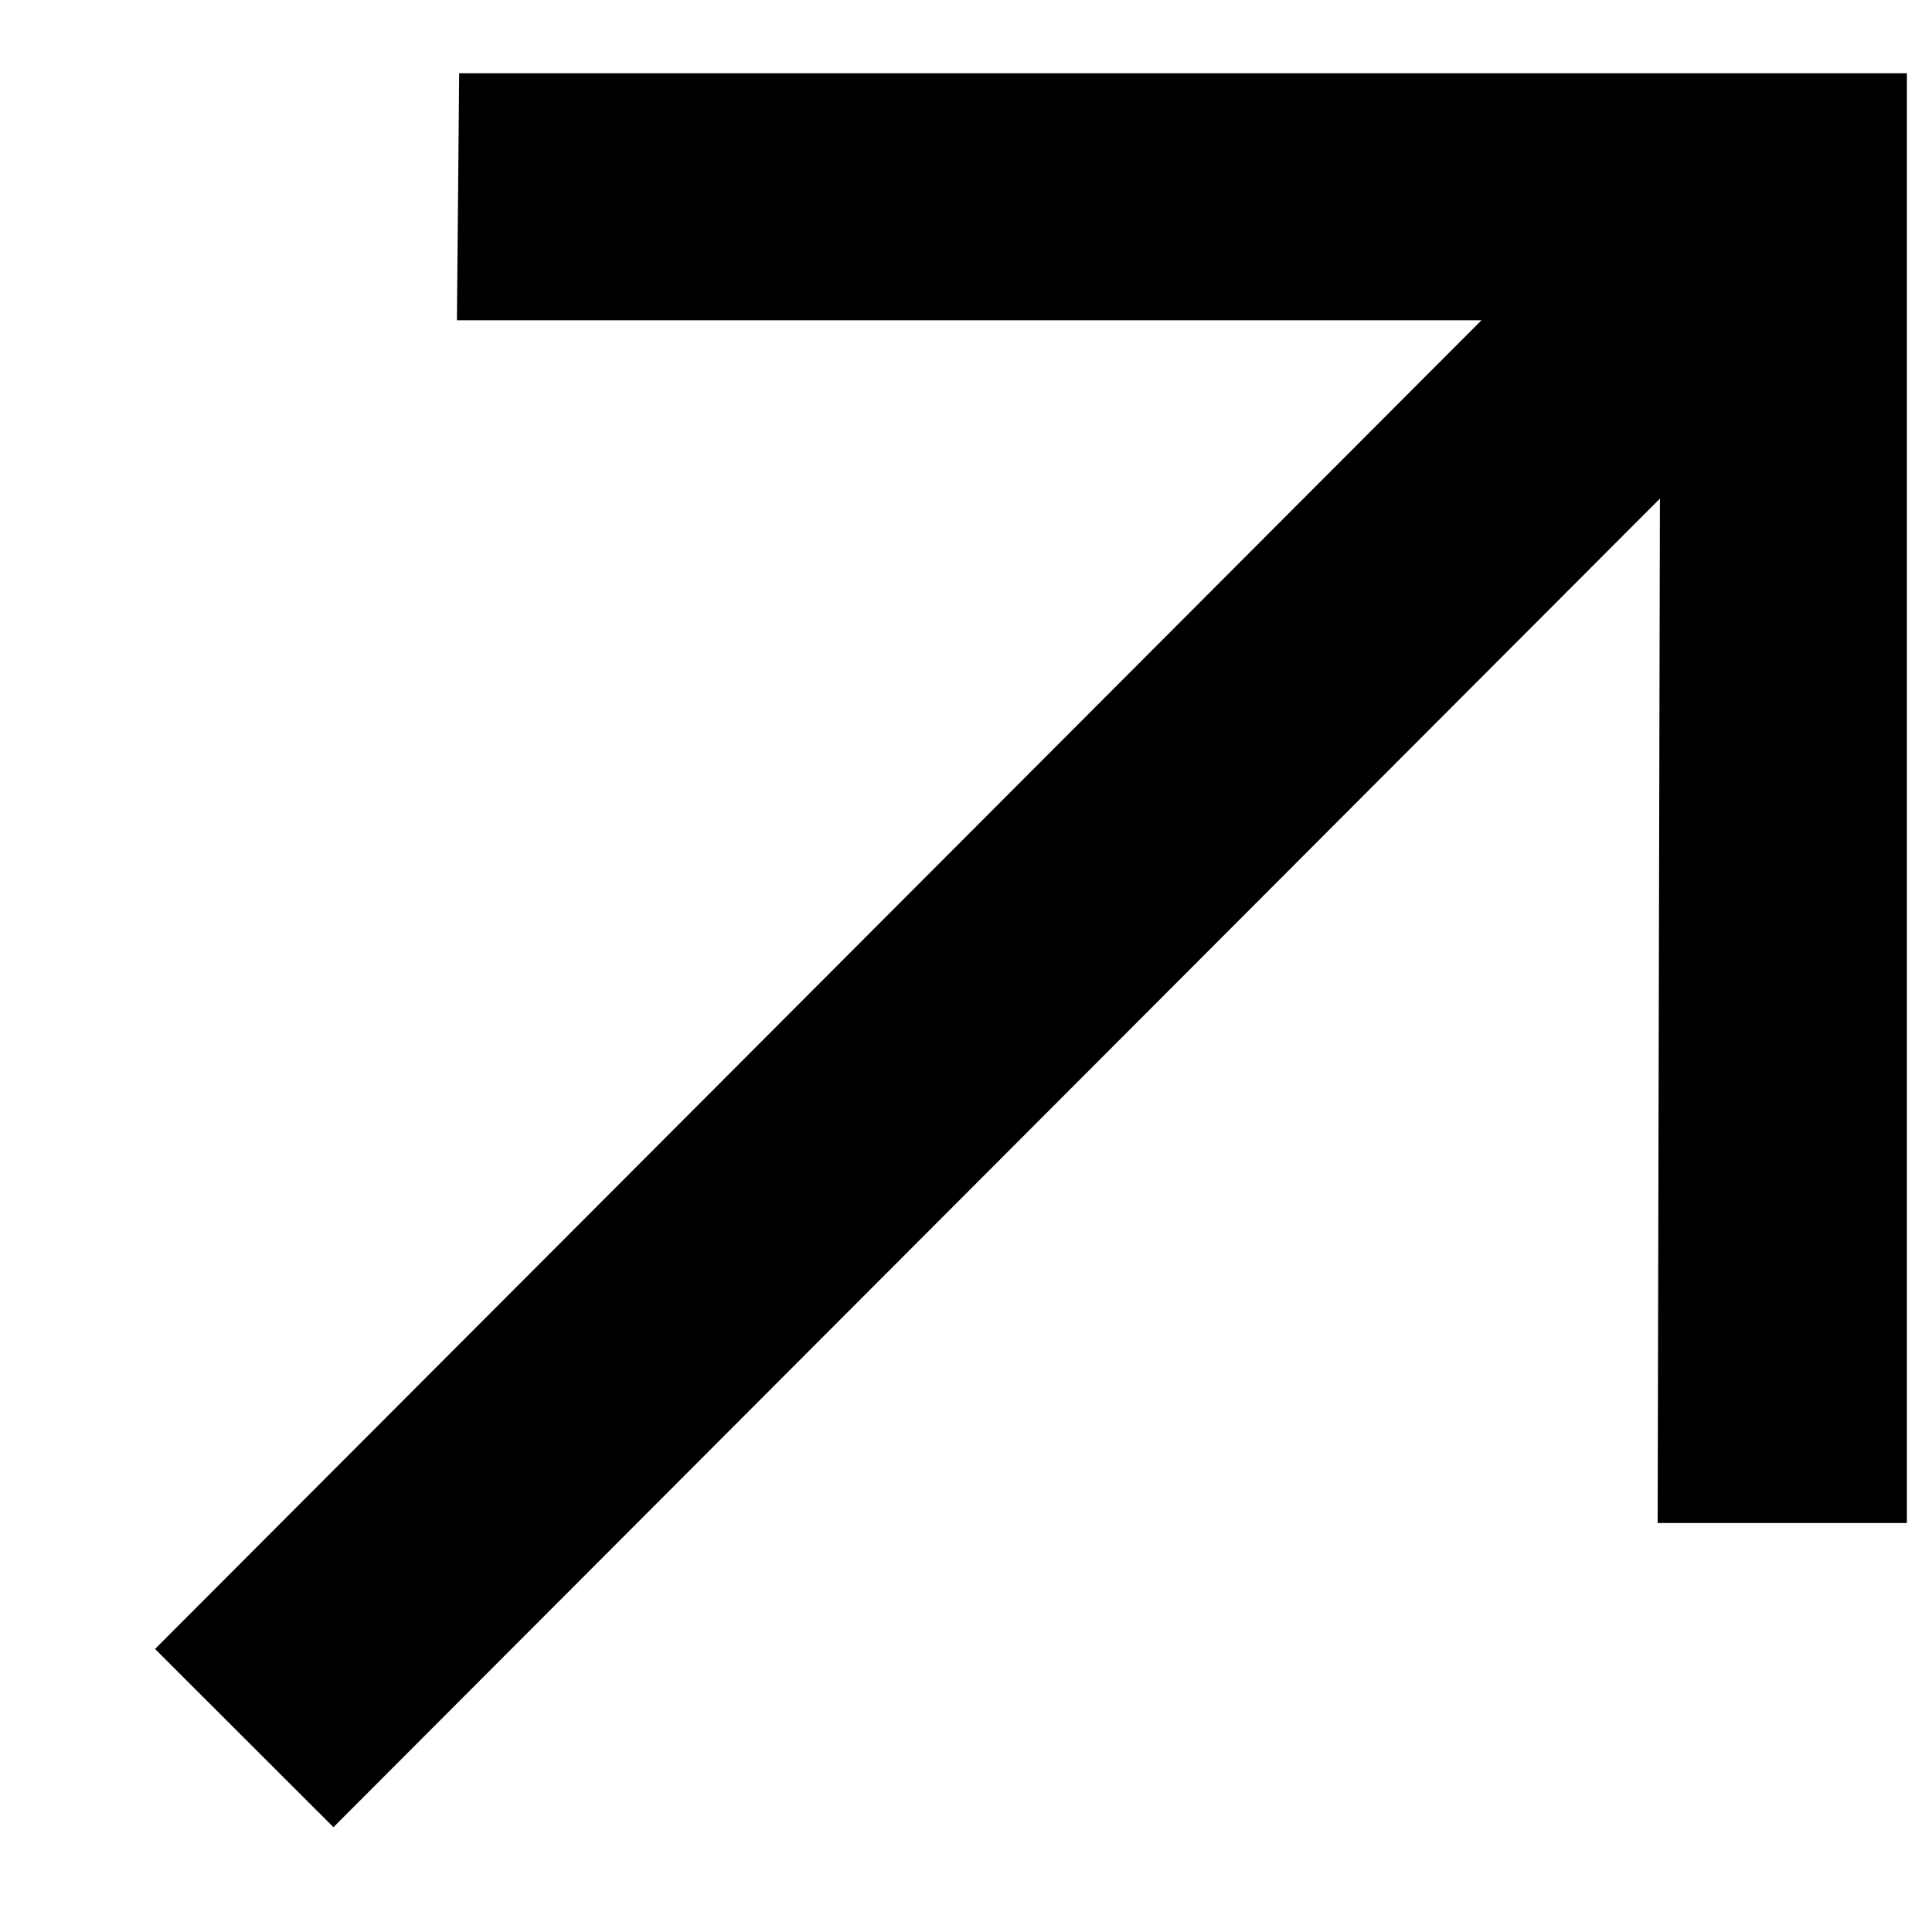 <svg
                            width="12" height="12" viewBox="0 0 12 12" fill="none" xmlns="http://www.w3.org/2000/svg">
                            <path
                                d="M2.071 11.349L0.963 10.242L9.202 1.989H2.838L2.852 0.455H11.844V9.46H10.296L10.31 3.097L2.071 11.349Z"
                                fill="currentColor"></path>
                        </svg>
